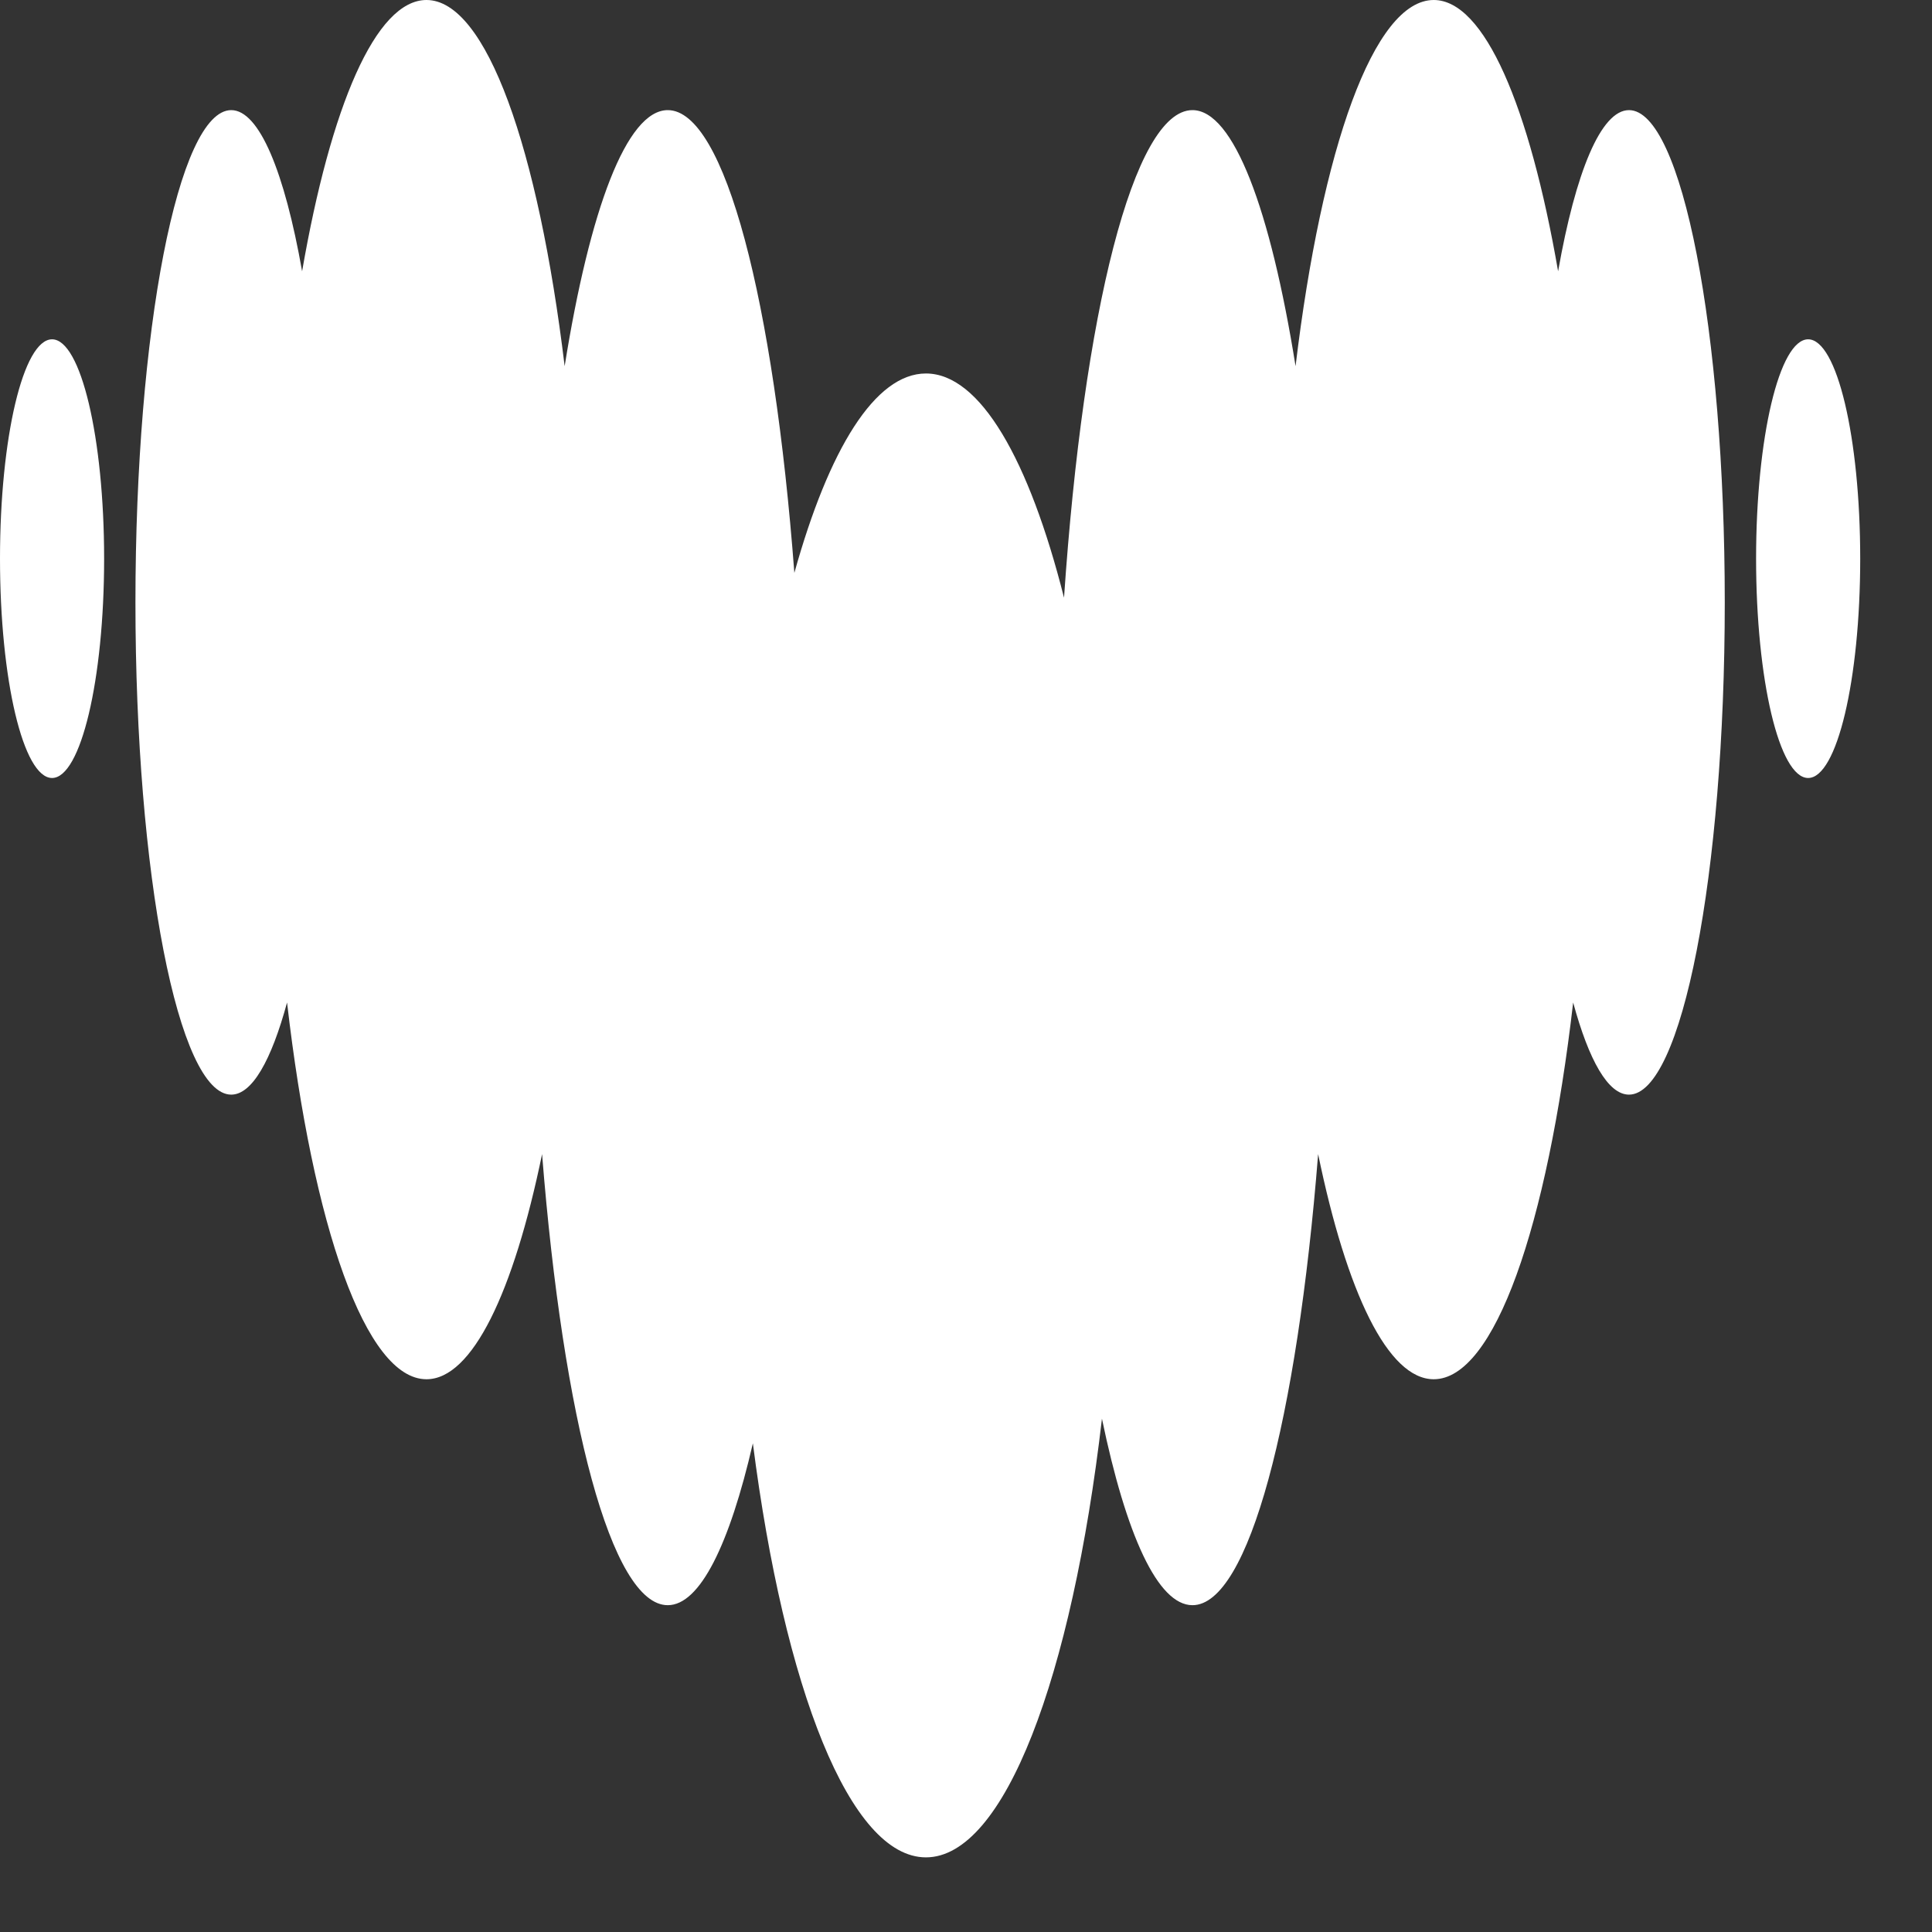 <?xml version="1.0" encoding="UTF-8"?> <svg xmlns="http://www.w3.org/2000/svg" width="19" height="19" viewBox="0 0 19 19" fill="none"><rect x="0" y="0" width="19" height="19" fill="#333333" stroke="none"/><path fill-rule="evenodd" clip-rule="evenodd" d="M4.194 13.564C4.644 13.564 5.05 12.711 5.331 11.35C5.538 13.96 6.013 15.786 6.567 15.786C6.883 15.786 7.174 15.191 7.404 14.194C7.713 16.607 8.359 18.266 9.106 18.266C9.877 18.266 10.541 16.495 10.837 13.952C11.074 15.094 11.386 15.786 11.727 15.786C12.28 15.786 12.756 13.96 12.963 11.35C13.244 12.711 13.649 13.564 14.1 13.564C14.698 13.564 15.217 12.058 15.471 9.859C15.626 10.429 15.815 10.765 16.02 10.765C16.54 10.765 16.962 8.597 16.962 5.924C16.962 3.251 16.54 1.083 16.02 1.083C15.744 1.083 15.495 1.694 15.323 2.668C15.042 1.046 14.598 0 14.1 0C13.511 0 12.999 1.458 12.741 3.601C12.494 2.058 12.131 1.083 11.727 1.083C11.148 1.083 10.654 3.079 10.464 5.878C10.12 4.518 9.638 3.673 9.106 3.673C8.606 3.673 8.151 4.417 7.812 5.634C7.61 2.963 7.129 1.083 6.567 1.083C6.163 1.083 5.8 2.058 5.553 3.601C5.294 1.458 4.783 0 4.194 0C3.695 0 3.252 1.046 2.971 2.668C2.799 1.694 2.55 1.083 2.274 1.083C1.754 1.083 1.332 3.251 1.332 5.924C1.332 8.597 1.754 10.765 2.274 10.765C2.479 10.765 2.668 10.429 2.823 9.859C3.077 12.058 3.596 13.564 4.194 13.564ZM1.024 5.494C1.024 6.686 0.794 7.651 0.512 7.651C0.229 7.651 0 6.686 0 5.494C0 4.303 0.229 3.337 0.512 3.337C0.794 3.337 1.024 4.303 1.024 5.494ZM17.782 7.651C17.499 7.651 17.27 6.686 17.27 5.494C17.27 4.303 17.499 3.337 17.782 3.337C18.065 3.337 18.294 4.303 18.294 5.494C18.294 6.686 18.065 7.651 17.782 7.651Z" fill="white"></path></svg> 